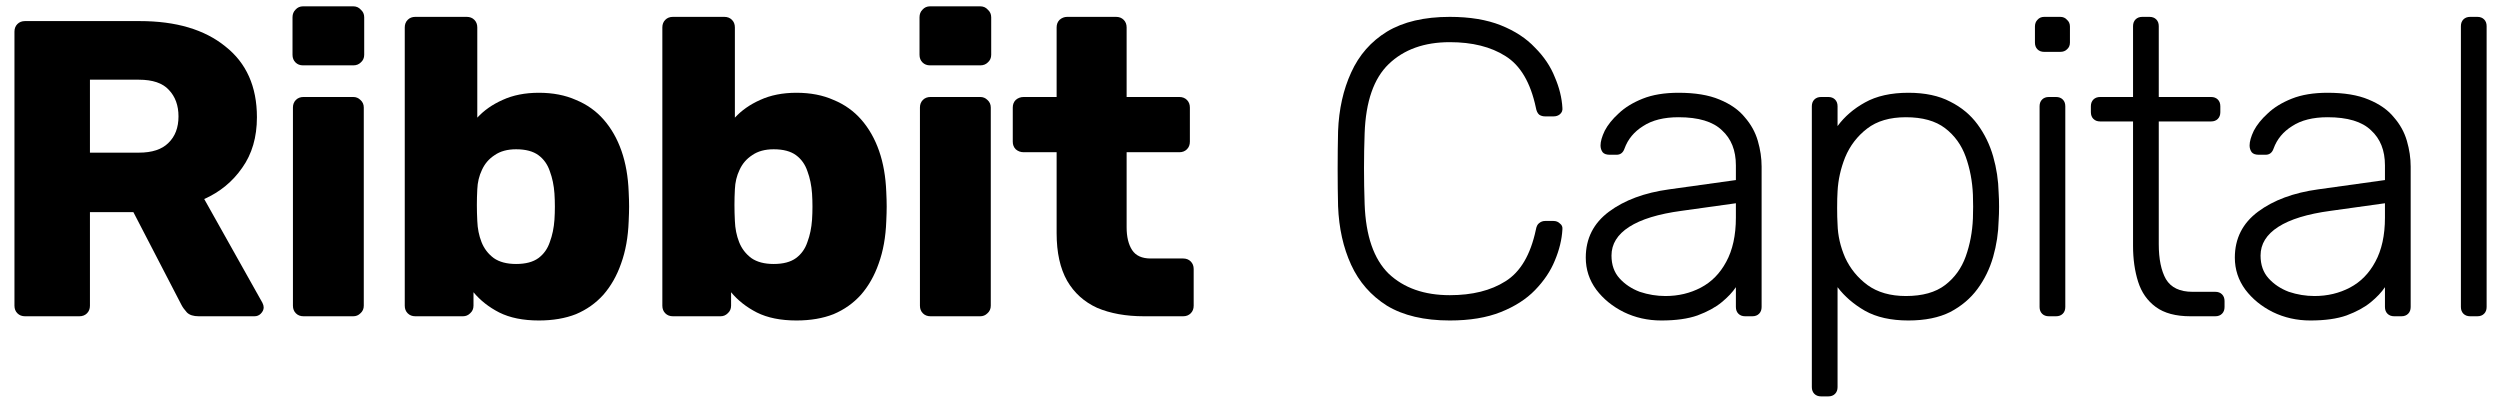 <svg width="166" height="27" viewBox="0 0 166 27" fill="none" xmlns="http://www.w3.org/2000/svg">
<path d="M1.66 21C1.455 21 1.287 20.935 1.156 20.804C1.025 20.673 0.96 20.505 0.96 20.3V2.1C0.96 1.895 1.025 1.727 1.156 1.596C1.287 1.465 1.455 1.4 1.66 1.4H9.276C11.684 1.4 13.579 1.96 14.96 3.08C16.36 4.181 17.06 5.749 17.06 7.784C17.06 9.109 16.733 10.229 16.08 11.144C15.445 12.059 14.605 12.749 13.56 13.216L17.424 20.104C17.48 20.216 17.508 20.319 17.508 20.412C17.508 20.561 17.443 20.701 17.312 20.832C17.2 20.944 17.06 21 16.892 21H13.196C12.841 21 12.58 20.916 12.412 20.748C12.244 20.561 12.123 20.393 12.048 20.244L8.856 14.084H5.972V20.3C5.972 20.505 5.907 20.673 5.776 20.804C5.645 20.935 5.477 21 5.272 21H1.66ZM5.972 10.136H9.22C10.097 10.136 10.751 9.921 11.18 9.492C11.628 9.063 11.852 8.475 11.852 7.728C11.852 7 11.637 6.412 11.208 5.964C10.797 5.516 10.135 5.292 9.22 5.292H5.972V10.136Z" fill="black"/>
<path d="M20.151 21C19.946 21 19.778 20.935 19.647 20.804C19.517 20.673 19.451 20.505 19.451 20.3V7.14C19.451 6.935 19.517 6.767 19.647 6.636C19.778 6.505 19.946 6.44 20.151 6.44H23.455C23.642 6.44 23.801 6.505 23.931 6.636C24.081 6.767 24.155 6.935 24.155 7.14V20.3C24.155 20.505 24.081 20.673 23.931 20.804C23.801 20.935 23.642 21 23.455 21H20.151ZM20.123 4.34C19.918 4.34 19.75 4.275 19.619 4.144C19.489 4.013 19.423 3.845 19.423 3.64V1.148C19.423 0.943 19.489 0.775 19.619 0.644C19.75 0.495 19.918 0.42 20.123 0.42H23.455C23.661 0.42 23.829 0.495 23.959 0.644C24.109 0.775 24.183 0.943 24.183 1.148V3.64C24.183 3.845 24.109 4.013 23.959 4.144C23.829 4.275 23.661 4.34 23.455 4.34H20.123Z" fill="black"/>
<path d="M35.78 21.28C34.734 21.28 33.857 21.103 33.148 20.748C32.457 20.393 31.888 19.945 31.44 19.404V20.3C31.44 20.505 31.365 20.673 31.216 20.804C31.085 20.935 30.926 21 30.74 21H27.576C27.37 21 27.202 20.935 27.072 20.804C26.941 20.673 26.876 20.505 26.876 20.3V1.82C26.876 1.615 26.941 1.447 27.072 1.316C27.202 1.185 27.37 1.12 27.576 1.12H30.992C31.197 1.12 31.365 1.185 31.496 1.316C31.626 1.447 31.692 1.615 31.692 1.82V7.812C32.14 7.327 32.7 6.935 33.372 6.636C34.062 6.319 34.865 6.16 35.78 6.16C36.713 6.16 37.534 6.319 38.244 6.636C38.972 6.935 39.588 7.373 40.092 7.952C40.596 8.531 40.988 9.221 41.268 10.024C41.548 10.827 41.706 11.732 41.744 12.74C41.762 13.095 41.772 13.421 41.772 13.72C41.772 14 41.762 14.327 41.744 14.7C41.706 15.745 41.538 16.679 41.24 17.5C40.96 18.303 40.568 18.993 40.064 19.572C39.56 20.132 38.953 20.561 38.244 20.86C37.534 21.14 36.713 21.28 35.78 21.28ZM34.268 17.528C34.902 17.528 35.397 17.397 35.752 17.136C36.106 16.875 36.358 16.52 36.508 16.072C36.676 15.624 36.778 15.129 36.816 14.588C36.853 14.009 36.853 13.431 36.816 12.852C36.778 12.311 36.676 11.816 36.508 11.368C36.358 10.92 36.106 10.565 35.752 10.304C35.397 10.043 34.902 9.912 34.268 9.912C33.689 9.912 33.213 10.043 32.84 10.304C32.466 10.547 32.186 10.873 32 11.284C31.813 11.676 31.71 12.105 31.692 12.572C31.673 12.927 31.664 13.272 31.664 13.608C31.664 13.944 31.673 14.299 31.692 14.672C31.71 15.176 31.804 15.643 31.972 16.072C32.14 16.501 32.41 16.856 32.784 17.136C33.157 17.397 33.652 17.528 34.268 17.528Z" fill="black"/>
<path d="M52.884 21.28C51.838 21.28 50.961 21.103 50.252 20.748C49.561 20.393 48.992 19.945 48.544 19.404V20.3C48.544 20.505 48.469 20.673 48.32 20.804C48.189 20.935 48.03 21 47.844 21H44.68C44.474 21 44.306 20.935 44.176 20.804C44.045 20.673 43.98 20.505 43.98 20.3V1.82C43.98 1.615 44.045 1.447 44.176 1.316C44.306 1.185 44.474 1.12 44.68 1.12H48.096C48.301 1.12 48.469 1.185 48.6 1.316C48.73 1.447 48.796 1.615 48.796 1.82V7.812C49.244 7.327 49.804 6.935 50.476 6.636C51.166 6.319 51.969 6.16 52.884 6.16C53.817 6.16 54.638 6.319 55.348 6.636C56.076 6.935 56.692 7.373 57.196 7.952C57.7 8.531 58.092 9.221 58.372 10.024C58.652 10.827 58.81 11.732 58.848 12.74C58.866 13.095 58.876 13.421 58.876 13.72C58.876 14 58.866 14.327 58.848 14.7C58.81 15.745 58.642 16.679 58.344 17.5C58.064 18.303 57.672 18.993 57.168 19.572C56.664 20.132 56.057 20.561 55.348 20.86C54.638 21.14 53.817 21.28 52.884 21.28ZM51.372 17.528C52.006 17.528 52.501 17.397 52.856 17.136C53.21 16.875 53.462 16.52 53.612 16.072C53.78 15.624 53.882 15.129 53.92 14.588C53.957 14.009 53.957 13.431 53.92 12.852C53.882 12.311 53.78 11.816 53.612 11.368C53.462 10.92 53.21 10.565 52.856 10.304C52.501 10.043 52.006 9.912 51.372 9.912C50.793 9.912 50.317 10.043 49.944 10.304C49.57 10.547 49.29 10.873 49.104 11.284C48.917 11.676 48.814 12.105 48.796 12.572C48.777 12.927 48.768 13.272 48.768 13.608C48.768 13.944 48.777 14.299 48.796 14.672C48.814 15.176 48.908 15.643 49.076 16.072C49.244 16.501 49.514 16.856 49.888 17.136C50.261 17.397 50.756 17.528 51.372 17.528Z" fill="black"/>
<path d="M61.784 21C61.578 21 61.41 20.935 61.28 20.804C61.149 20.673 61.084 20.505 61.084 20.3V7.14C61.084 6.935 61.149 6.767 61.28 6.636C61.41 6.505 61.578 6.44 61.784 6.44H65.088C65.275 6.44 65.433 6.505 65.564 6.636C65.713 6.767 65.788 6.935 65.788 7.14V20.3C65.788 20.505 65.713 20.673 65.564 20.804C65.433 20.935 65.275 21 65.088 21H61.784ZM61.756 4.34C61.55 4.34 61.383 4.275 61.252 4.144C61.121 4.013 61.056 3.845 61.056 3.64V1.148C61.056 0.943 61.121 0.775 61.252 0.644C61.383 0.495 61.55 0.42 61.756 0.42H65.088C65.293 0.42 65.461 0.495 65.592 0.644C65.741 0.775 65.816 0.943 65.816 1.148V3.64C65.816 3.845 65.741 4.013 65.592 4.144C65.461 4.275 65.293 4.34 65.088 4.34H61.756Z" fill="black"/>
<path d="M75.956 21C74.761 21 73.725 20.813 72.848 20.44C71.99 20.048 71.327 19.451 70.86 18.648C70.394 17.827 70.16 16.772 70.16 15.484V10.108H67.976C67.771 10.108 67.594 10.043 67.444 9.912C67.314 9.781 67.248 9.613 67.248 9.408V7.14C67.248 6.935 67.314 6.767 67.444 6.636C67.594 6.505 67.771 6.44 67.976 6.44H70.16V1.82C70.16 1.615 70.225 1.447 70.356 1.316C70.505 1.185 70.674 1.12 70.86 1.12H74.108C74.314 1.12 74.481 1.185 74.612 1.316C74.743 1.447 74.808 1.615 74.808 1.82V6.44H78.308C78.513 6.44 78.681 6.505 78.812 6.636C78.943 6.767 79.008 6.935 79.008 7.14V9.408C79.008 9.613 78.943 9.781 78.812 9.912C78.681 10.043 78.513 10.108 78.308 10.108H74.808V15.092C74.808 15.727 74.93 16.231 75.172 16.604C75.415 16.977 75.826 17.164 76.404 17.164H78.56C78.766 17.164 78.933 17.229 79.064 17.36C79.195 17.491 79.26 17.659 79.26 17.864V20.3C79.26 20.505 79.195 20.673 79.064 20.804C78.933 20.935 78.766 21 78.56 21H75.956Z" fill="black"/>
<path d="M96.268 21.28C94.57 21.28 93.179 20.953 92.096 20.3C91.032 19.628 90.239 18.723 89.716 17.584C89.194 16.445 88.904 15.148 88.848 13.692C88.83 12.927 88.82 12.105 88.82 11.228C88.82 10.351 88.83 9.511 88.848 8.708C88.904 7.252 89.194 5.955 89.716 4.816C90.239 3.659 91.032 2.753 92.096 2.1C93.179 1.447 94.57 1.12 96.268 1.12C97.594 1.12 98.723 1.307 99.656 1.68C100.59 2.053 101.346 2.548 101.924 3.164C102.522 3.761 102.96 4.415 103.24 5.124C103.539 5.815 103.707 6.496 103.744 7.168C103.763 7.336 103.707 7.476 103.576 7.588C103.464 7.681 103.324 7.728 103.156 7.728H102.596C102.447 7.728 102.316 7.691 102.204 7.616C102.092 7.523 102.018 7.364 101.98 7.14C101.626 5.479 100.954 4.34 99.964 3.724C98.994 3.108 97.762 2.8 96.268 2.8C94.57 2.8 93.216 3.285 92.208 4.256C91.219 5.208 90.687 6.739 90.612 8.848C90.556 10.379 90.556 11.947 90.612 13.552C90.687 15.662 91.219 17.201 92.208 18.172C93.216 19.124 94.57 19.6 96.268 19.6C97.762 19.6 98.994 19.292 99.964 18.676C100.954 18.06 101.626 16.922 101.98 15.26C102.018 15.036 102.092 14.887 102.204 14.812C102.316 14.719 102.447 14.672 102.596 14.672H103.156C103.324 14.672 103.464 14.728 103.576 14.84C103.707 14.934 103.763 15.064 103.744 15.232C103.707 15.904 103.539 16.595 103.24 17.304C102.96 17.995 102.522 18.648 101.924 19.264C101.346 19.861 100.59 20.347 99.656 20.72C98.723 21.093 97.594 21.28 96.268 21.28Z" fill="black"/>
<path d="M110.307 21.28C109.411 21.28 108.58 21.093 107.815 20.72C107.068 20.347 106.461 19.852 105.995 19.236C105.528 18.602 105.295 17.892 105.295 17.108C105.295 15.839 105.808 14.822 106.835 14.056C107.861 13.291 109.196 12.796 110.839 12.572L115.263 11.956V10.976C115.263 9.987 114.955 9.212 114.339 8.652C113.741 8.073 112.78 7.784 111.455 7.784C110.484 7.784 109.7 7.98 109.103 8.372C108.505 8.745 108.095 9.24 107.871 9.856C107.777 10.136 107.6 10.276 107.339 10.276H106.891C106.667 10.276 106.508 10.22 106.415 10.108C106.321 9.977 106.275 9.828 106.275 9.66C106.275 9.399 106.368 9.072 106.555 8.68C106.76 8.288 107.068 7.905 107.479 7.532C107.889 7.14 108.421 6.813 109.075 6.552C109.728 6.291 110.521 6.16 111.455 6.16C112.556 6.16 113.461 6.309 114.171 6.608C114.899 6.907 115.459 7.299 115.851 7.784C116.261 8.251 116.551 8.773 116.719 9.352C116.887 9.931 116.971 10.5 116.971 11.06V20.384C116.971 20.571 116.915 20.72 116.803 20.832C116.691 20.944 116.541 21 116.355 21H115.879C115.692 21 115.543 20.944 115.431 20.832C115.319 20.72 115.263 20.571 115.263 20.384V19.068C115.039 19.404 114.721 19.74 114.311 20.076C113.9 20.412 113.368 20.701 112.715 20.944C112.08 21.168 111.277 21.28 110.307 21.28ZM110.587 19.656C111.445 19.656 112.229 19.47 112.939 19.096C113.648 18.723 114.208 18.154 114.619 17.388C115.048 16.604 115.263 15.624 115.263 14.448V13.496L111.651 14C110.12 14.206 108.963 14.56 108.179 15.064C107.395 15.568 107.003 16.203 107.003 16.968C107.003 17.584 107.18 18.088 107.535 18.48C107.889 18.872 108.337 19.171 108.879 19.376C109.439 19.563 110.008 19.656 110.587 19.656Z" fill="black"/>
<path d="M120.922 26.32C120.736 26.32 120.586 26.264 120.474 26.152C120.362 26.04 120.306 25.891 120.306 25.704V7.056C120.306 6.869 120.362 6.72 120.474 6.608C120.586 6.496 120.736 6.44 120.922 6.44H121.398C121.585 6.44 121.734 6.496 121.846 6.608C121.958 6.72 122.014 6.869 122.014 7.056V8.372C122.481 7.737 123.088 7.215 123.834 6.804C124.6 6.375 125.561 6.16 126.718 6.16C127.82 6.16 128.744 6.356 129.49 6.748C130.237 7.121 130.844 7.625 131.31 8.26C131.777 8.895 132.122 9.604 132.346 10.388C132.57 11.172 132.692 11.975 132.71 12.796C132.729 13.076 132.738 13.384 132.738 13.72C132.738 14.056 132.729 14.364 132.71 14.644C132.692 15.466 132.57 16.268 132.346 17.052C132.122 17.836 131.777 18.546 131.31 19.18C130.844 19.815 130.237 20.328 129.49 20.72C128.744 21.093 127.82 21.28 126.718 21.28C125.561 21.28 124.6 21.066 123.834 20.636C123.088 20.207 122.481 19.684 122.014 19.068V25.704C122.014 25.891 121.958 26.04 121.846 26.152C121.734 26.264 121.585 26.32 121.398 26.32H120.922ZM126.55 19.656C127.652 19.656 128.52 19.413 129.154 18.928C129.789 18.443 130.246 17.808 130.526 17.024C130.806 16.24 130.965 15.4 131.002 14.504C131.021 13.982 131.021 13.459 131.002 12.936C130.965 12.04 130.806 11.2 130.526 10.416C130.246 9.632 129.789 8.997 129.154 8.512C128.52 8.027 127.652 7.784 126.55 7.784C125.486 7.784 124.628 8.036 123.974 8.54C123.321 9.044 122.836 9.679 122.518 10.444C122.22 11.191 122.052 11.947 122.014 12.712C121.996 12.992 121.986 13.356 121.986 13.804C121.986 14.252 121.996 14.616 122.014 14.896C122.033 15.643 122.201 16.38 122.518 17.108C122.854 17.836 123.349 18.443 124.002 18.928C124.674 19.413 125.524 19.656 126.55 19.656Z" fill="black"/>
<path d="M136.044 21C135.857 21 135.708 20.944 135.596 20.832C135.484 20.72 135.428 20.571 135.428 20.384V7.056C135.428 6.869 135.484 6.72 135.596 6.608C135.708 6.496 135.857 6.44 136.044 6.44H136.52C136.707 6.44 136.856 6.496 136.968 6.608C137.08 6.72 137.136 6.869 137.136 7.056V20.384C137.136 20.571 137.08 20.72 136.968 20.832C136.856 20.944 136.707 21 136.52 21H136.044ZM135.736 3.444C135.549 3.444 135.4 3.388 135.288 3.276C135.176 3.164 135.12 3.015 135.12 2.828V1.764C135.12 1.577 135.176 1.428 135.288 1.316C135.4 1.185 135.549 1.12 135.736 1.12H136.8C136.987 1.12 137.136 1.185 137.248 1.316C137.379 1.428 137.444 1.577 137.444 1.764V2.828C137.444 3.015 137.379 3.164 137.248 3.276C137.136 3.388 136.987 3.444 136.8 3.444H135.736Z" fill="black"/>
<path d="M145.442 21C144.472 21 143.706 20.795 143.146 20.384C142.586 19.974 142.194 19.413 141.97 18.704C141.746 17.995 141.634 17.201 141.634 16.324V8.064H139.45C139.264 8.064 139.114 8.008 139.002 7.896C138.89 7.784 138.834 7.635 138.834 7.448V7.056C138.834 6.869 138.89 6.72 139.002 6.608C139.114 6.496 139.264 6.44 139.45 6.44H141.634V1.736C141.634 1.549 141.69 1.4 141.802 1.288C141.914 1.176 142.064 1.12 142.25 1.12H142.726C142.913 1.12 143.062 1.176 143.174 1.288C143.286 1.4 143.342 1.549 143.342 1.736V6.44H146.814C147.001 6.44 147.15 6.496 147.262 6.608C147.374 6.72 147.43 6.869 147.43 7.056V7.448C147.43 7.635 147.374 7.784 147.262 7.896C147.15 8.008 147.001 8.064 146.814 8.064H143.342V16.212C143.342 17.201 143.501 17.976 143.818 18.536C144.154 19.096 144.742 19.376 145.582 19.376H147.094C147.281 19.376 147.43 19.432 147.542 19.544C147.654 19.656 147.71 19.805 147.71 19.992V20.384C147.71 20.571 147.654 20.72 147.542 20.832C147.43 20.944 147.281 21 147.094 21H145.442Z" fill="black"/>
<path d="M153.405 21.28C152.509 21.28 151.678 21.093 150.913 20.72C150.166 20.347 149.559 19.852 149.093 19.236C148.626 18.602 148.393 17.892 148.393 17.108C148.393 15.839 148.906 14.822 149.933 14.056C150.959 13.291 152.294 12.796 153.937 12.572L158.361 11.956V10.976C158.361 9.987 158.053 9.212 157.437 8.652C156.839 8.073 155.878 7.784 154.553 7.784C153.582 7.784 152.798 7.98 152.201 8.372C151.603 8.745 151.193 9.24 150.969 9.856C150.875 10.136 150.698 10.276 150.437 10.276H149.989C149.765 10.276 149.606 10.22 149.513 10.108C149.419 9.977 149.373 9.828 149.373 9.66C149.373 9.399 149.466 9.072 149.653 8.68C149.858 8.288 150.166 7.905 150.577 7.532C150.987 7.14 151.519 6.813 152.173 6.552C152.826 6.291 153.619 6.16 154.553 6.16C155.654 6.16 156.559 6.309 157.269 6.608C157.997 6.907 158.557 7.299 158.949 7.784C159.359 8.251 159.649 8.773 159.817 9.352C159.985 9.931 160.069 10.5 160.069 11.06V20.384C160.069 20.571 160.013 20.72 159.901 20.832C159.789 20.944 159.639 21 159.453 21H158.977C158.79 21 158.641 20.944 158.529 20.832C158.417 20.72 158.361 20.571 158.361 20.384V19.068C158.137 19.404 157.819 19.74 157.409 20.076C156.998 20.412 156.466 20.701 155.813 20.944C155.178 21.168 154.375 21.28 153.405 21.28ZM153.685 19.656C154.543 19.656 155.327 19.47 156.037 19.096C156.746 18.723 157.306 18.154 157.717 17.388C158.146 16.604 158.361 15.624 158.361 14.448V13.496L154.749 14C153.218 14.206 152.061 14.56 151.277 15.064C150.493 15.568 150.101 16.203 150.101 16.968C150.101 17.584 150.278 18.088 150.633 18.48C150.987 18.872 151.435 19.171 151.977 19.376C152.537 19.563 153.106 19.656 153.685 19.656Z" fill="black"/>
<path d="M164.02 21C163.834 21 163.684 20.944 163.572 20.832C163.46 20.72 163.404 20.571 163.404 20.384V1.736C163.404 1.549 163.46 1.4 163.572 1.288C163.684 1.176 163.834 1.12 164.02 1.12H164.496C164.683 1.12 164.832 1.176 164.944 1.288C165.056 1.4 165.112 1.549 165.112 1.736V20.384C165.112 20.571 165.056 20.72 164.944 20.832C164.832 20.944 164.683 21 164.496 21H164.02Z" fill="black"/>
</svg>
